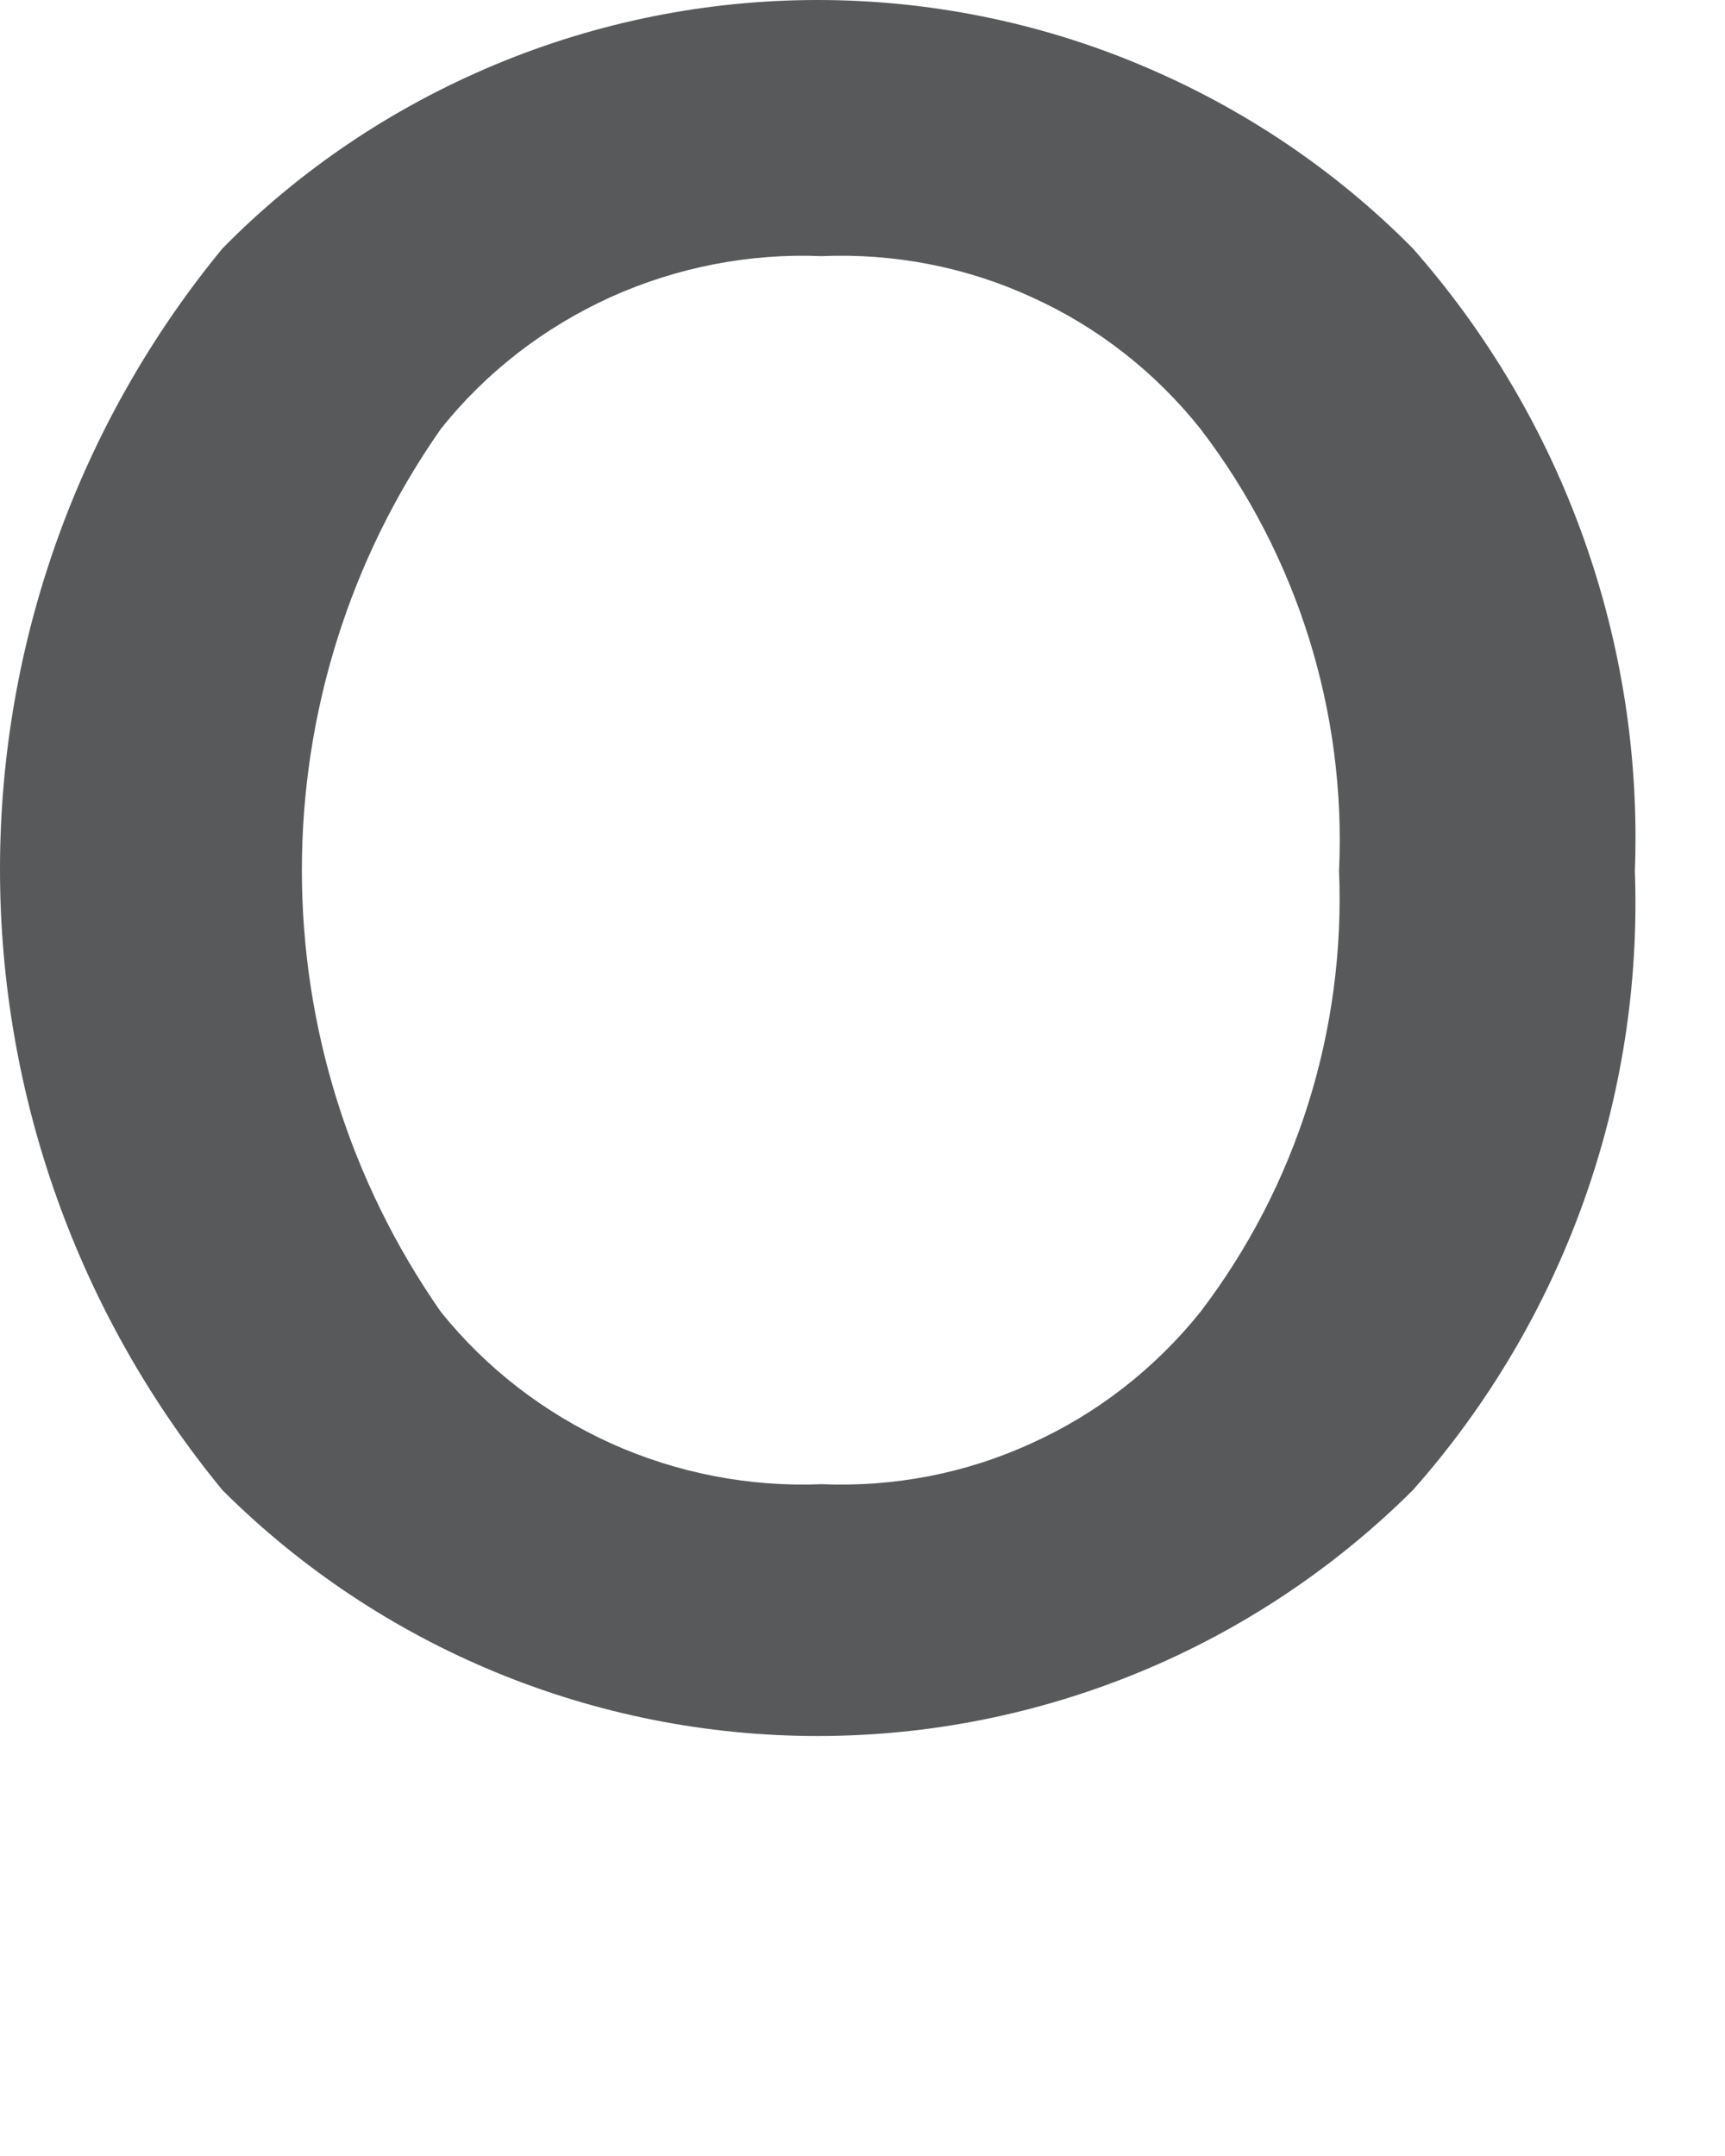 <?xml version="1.0" encoding="utf-8"?>
<svg xmlns="http://www.w3.org/2000/svg" fill="none" height="100%" overflow="visible" preserveAspectRatio="none" style="display: block;" viewBox="0 0 4 5" width="100%">
<path d="M3.791 2.02C3.81 2.547 3.626 3.061 3.276 3.456C2.909 3.821 2.413 4.026 1.896 4.026C1.378 4.026 0.882 3.821 0.516 3.456C0.182 3.05 0 2.541 0 2.016C0 1.491 0.182 0.982 0.516 0.576C0.696 0.393 0.911 0.249 1.148 0.15C1.385 0.051 1.639 0 1.896 0C2.152 0 2.407 0.051 2.643 0.15C2.88 0.249 3.095 0.393 3.276 0.576C3.626 0.973 3.811 1.491 3.791 2.02ZM3.105 2.02C3.122 1.651 3.008 1.288 2.784 0.995C2.679 0.863 2.545 0.758 2.392 0.689C2.24 0.619 2.073 0.587 1.905 0.594C1.737 0.587 1.569 0.62 1.416 0.689C1.262 0.759 1.127 0.863 1.022 0.995C0.812 1.295 0.7 1.652 0.7 2.018C0.7 2.384 0.812 2.741 1.022 3.042C1.127 3.173 1.262 3.277 1.416 3.347C1.569 3.416 1.737 3.449 1.905 3.442C2.073 3.449 2.24 3.417 2.392 3.347C2.545 3.278 2.679 3.173 2.784 3.042C3.007 2.749 3.12 2.388 3.105 2.02Z" fill="#58595B" id="Vector"/>
</svg>